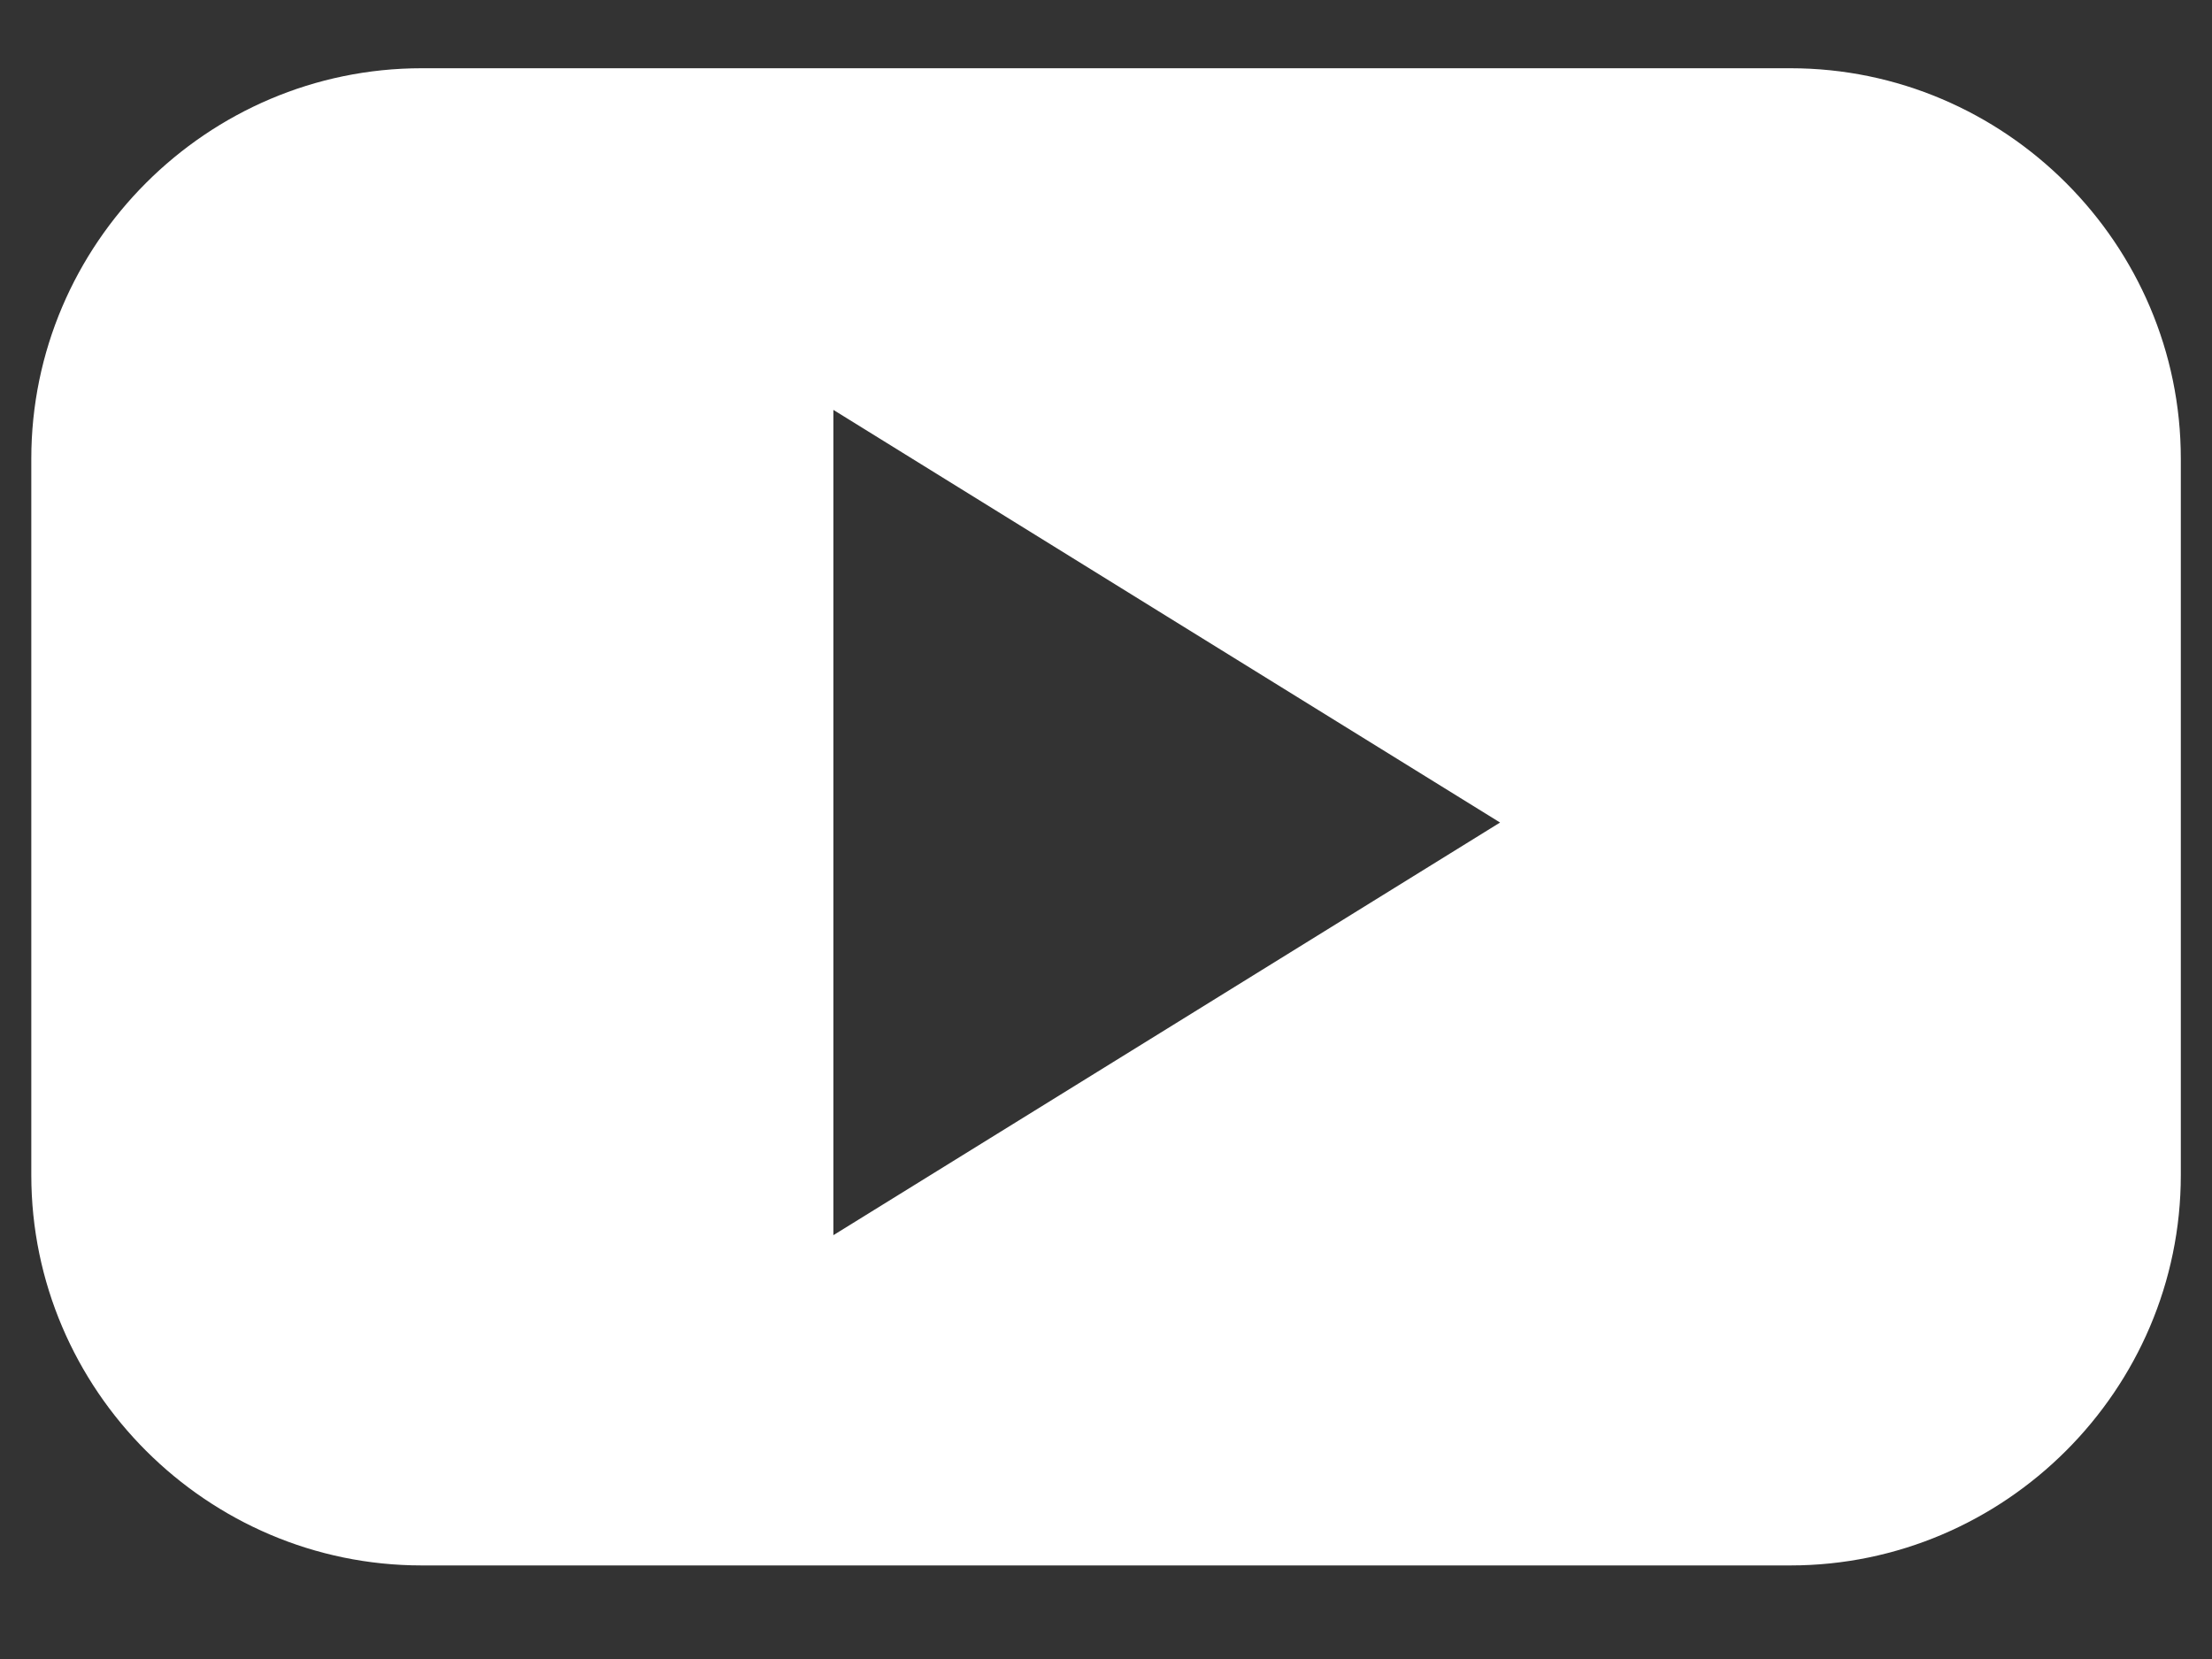 <svg width="20" height="15" viewBox="0 0 20 15" fill="none" xmlns="http://www.w3.org/2000/svg">
<rect x="0" y="0" width="20" height="15" fill="#333333" stroke="none"/>
<path d="M16.188 0.617H3.813C1.872 0.617 0.283 2.206 0.283 4.147V10.625C0.283 12.565 1.872 14.154 3.813 14.154H16.188C18.128 14.154 19.718 12.565 19.718 10.625V4.147C19.718 2.206 18.128 0.617 16.188 0.617ZM10.549 9.303L7.535 11.168V7.437V3.706L10.549 5.572L13.563 7.437L10.549 9.303Z" fill="white"/>
</svg>
